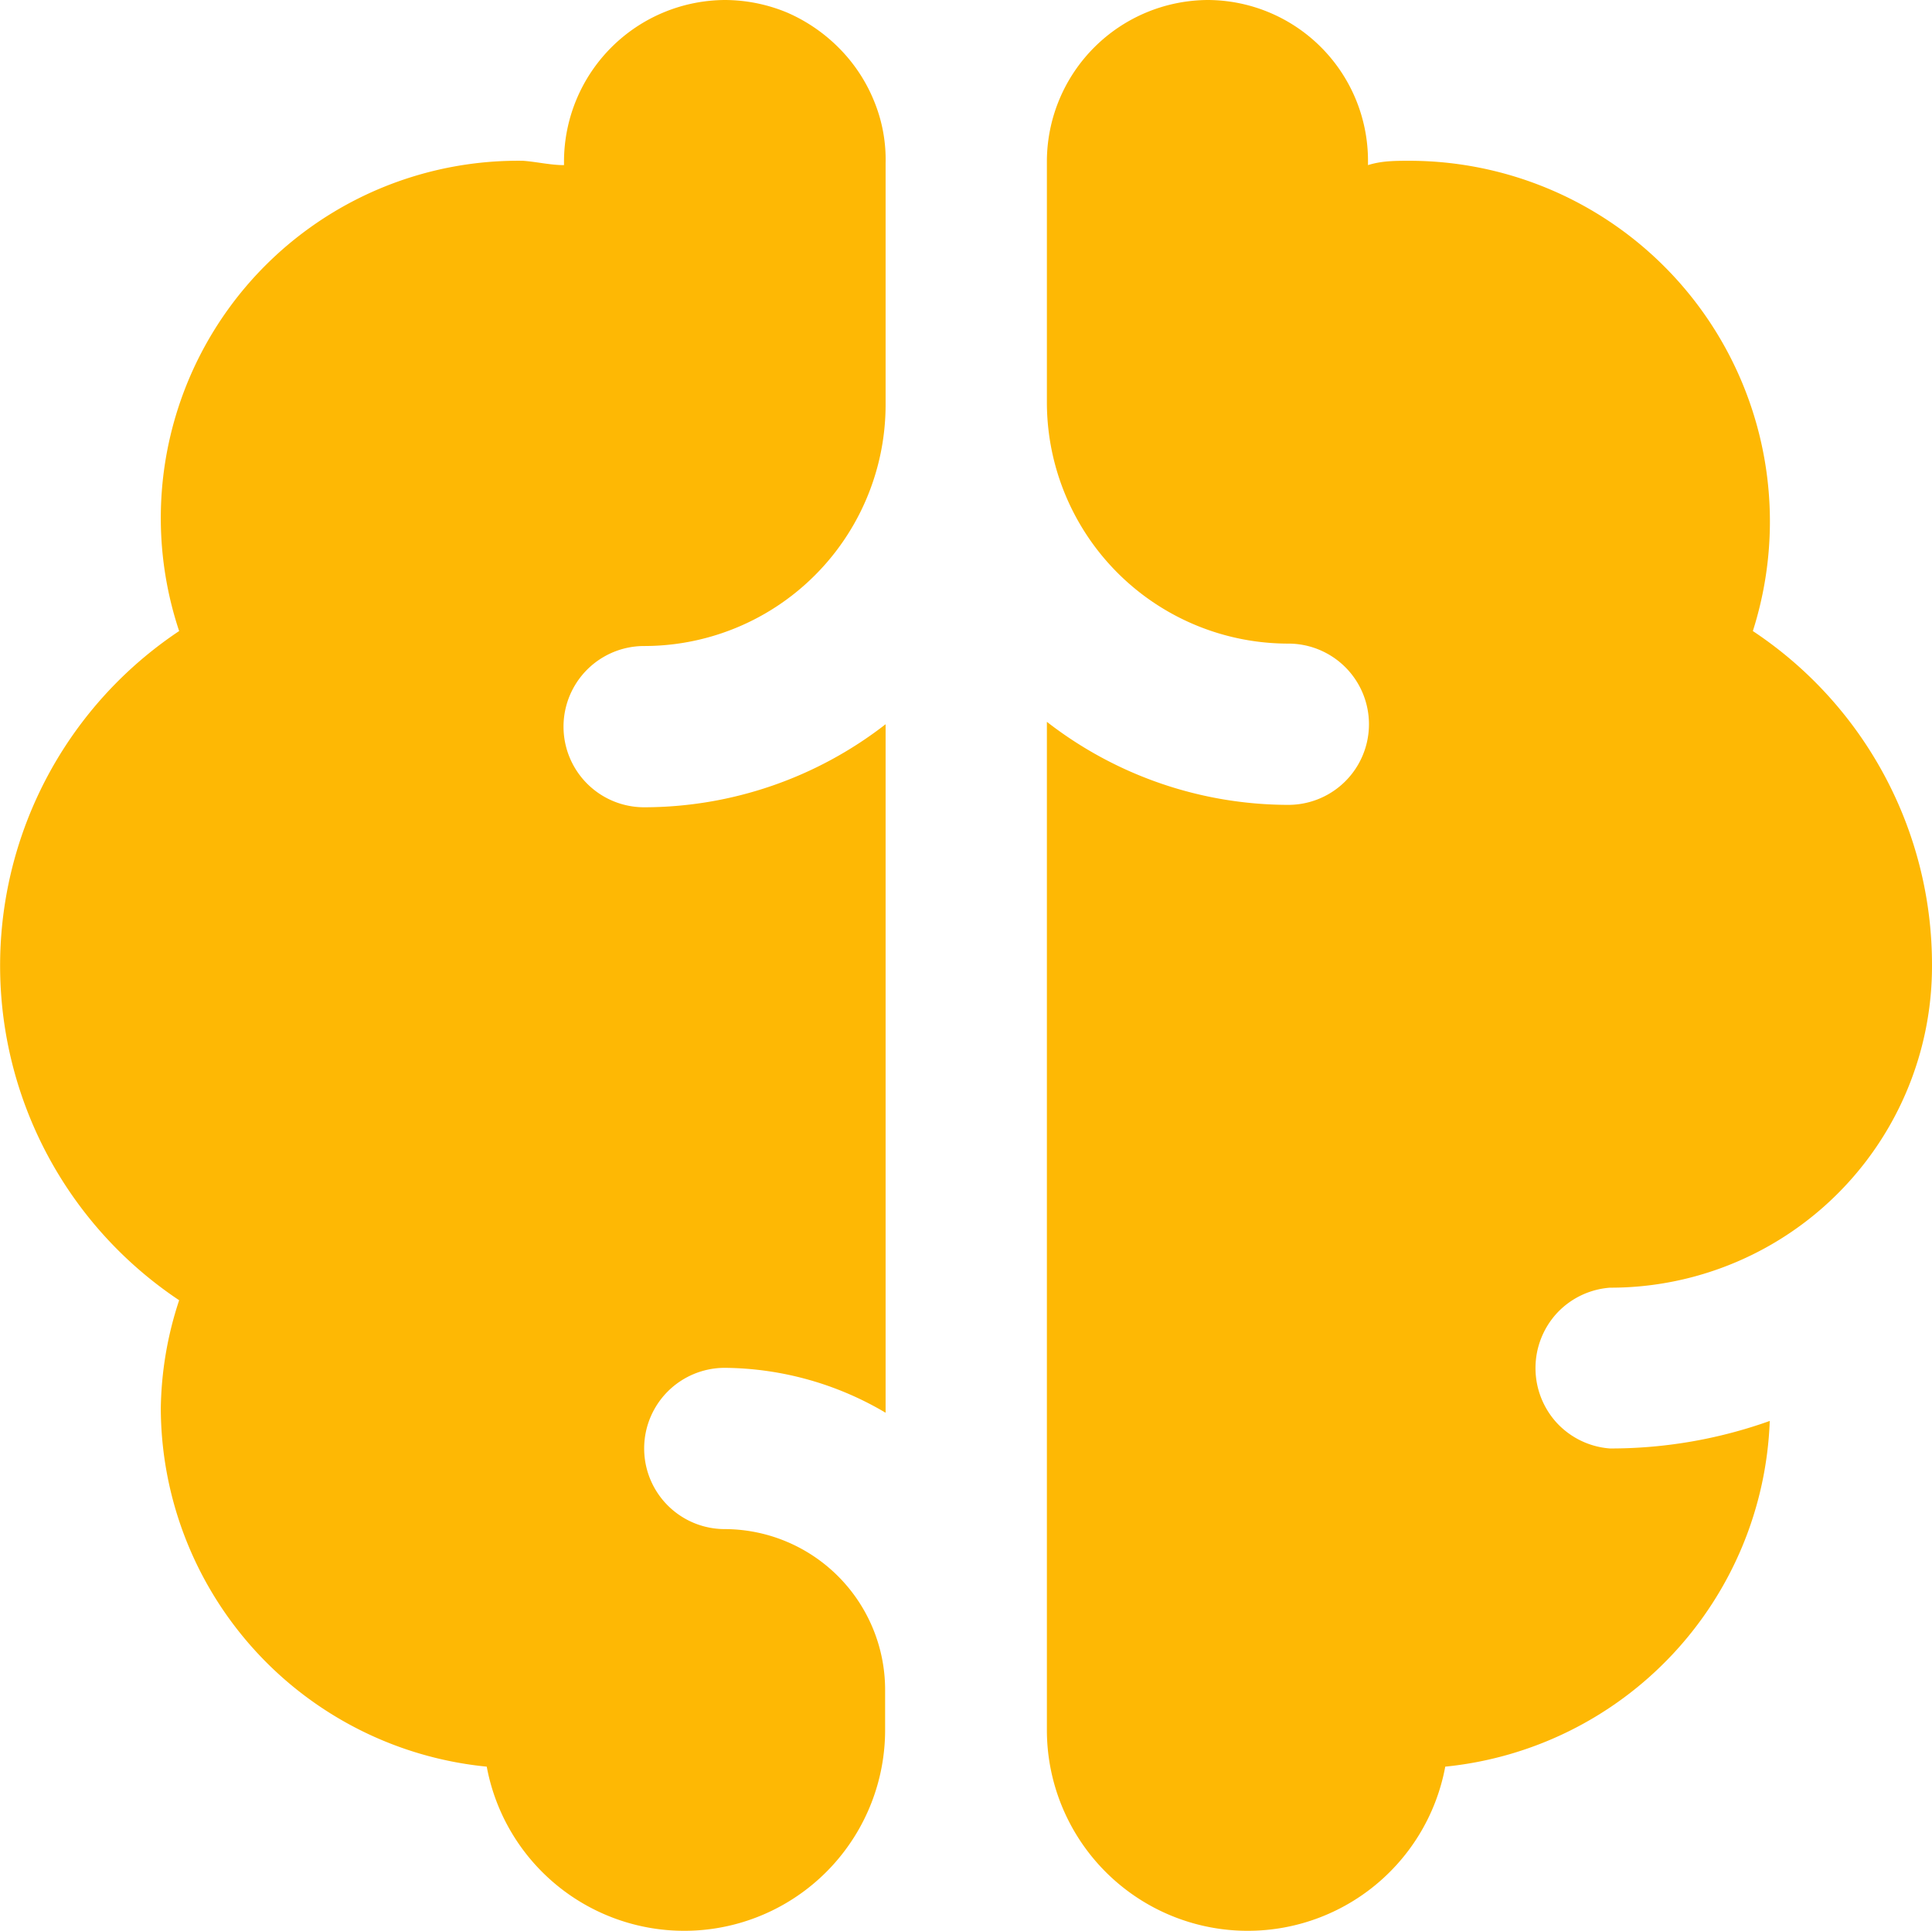 <svg id="Layer_1" data-name="Layer 1" xmlns="http://www.w3.org/2000/svg" xmlns:xlink="http://www.w3.org/1999/xlink" width="40.01" height="39.99" viewBox="0 0 40.01 39.99"><defs><style>.cls-1{fill:none;}.cls-2{clip-path:url(#clip-path);}.cls-3{fill:#feb804;}</style><clipPath id="clip-path" transform="translate(0.01 0)"><rect class="cls-1" width="40" height="40"/></clipPath></defs><g class="cls-2"><path class="cls-3" d="M15,0a3.35,3.35,0,0,0-3.33,3.33v.09c-.28,0-.57-.07-.85-.09A7.4,7.4,0,0,0,3.7,13.07a8.33,8.33,0,0,0,0,13.86,7.41,7.41,0,0,0-.38,2.24,7.48,7.48,0,0,0,6.75,7.42,4.16,4.16,0,0,0,8.25-.76V35A3.33,3.33,0,0,0,15,31.67a1.67,1.67,0,0,1,0-3.34,6.63,6.63,0,0,1,3.33.93V15a8.16,8.16,0,0,1-5,1.72,1.67,1.67,0,0,1,0-3.34,5,5,0,0,0,5-5v-5a3.18,3.18,0,0,0-.24-1.29A3.33,3.33,0,0,0,17.37,1,3.44,3.44,0,0,0,16.29.26,3.38,3.38,0,0,0,15,0ZM25,0a3.35,3.35,0,0,0-3.33,3.33v5a5,5,0,0,0,5,5,1.67,1.67,0,0,1,0,3.34,8.16,8.16,0,0,1-5-1.72V35.83a4.16,4.16,0,0,0,8.25.76,7.47,7.47,0,0,0,6.72-7.16,9.8,9.8,0,0,1-3.31.57,1.67,1.67,0,0,1-1.1-.53,1.68,1.68,0,0,1,0-2.27,1.67,1.67,0,0,1,1.1-.53A6.66,6.66,0,0,0,40,20a8.29,8.29,0,0,0-3.71-6.93,7.47,7.47,0,0,0-7.12-9.74c-.28,0-.57,0-.85.09V3.33A3.33,3.33,0,0,0,25,0Z" transform="translate(0.01 0)"/></g></svg>